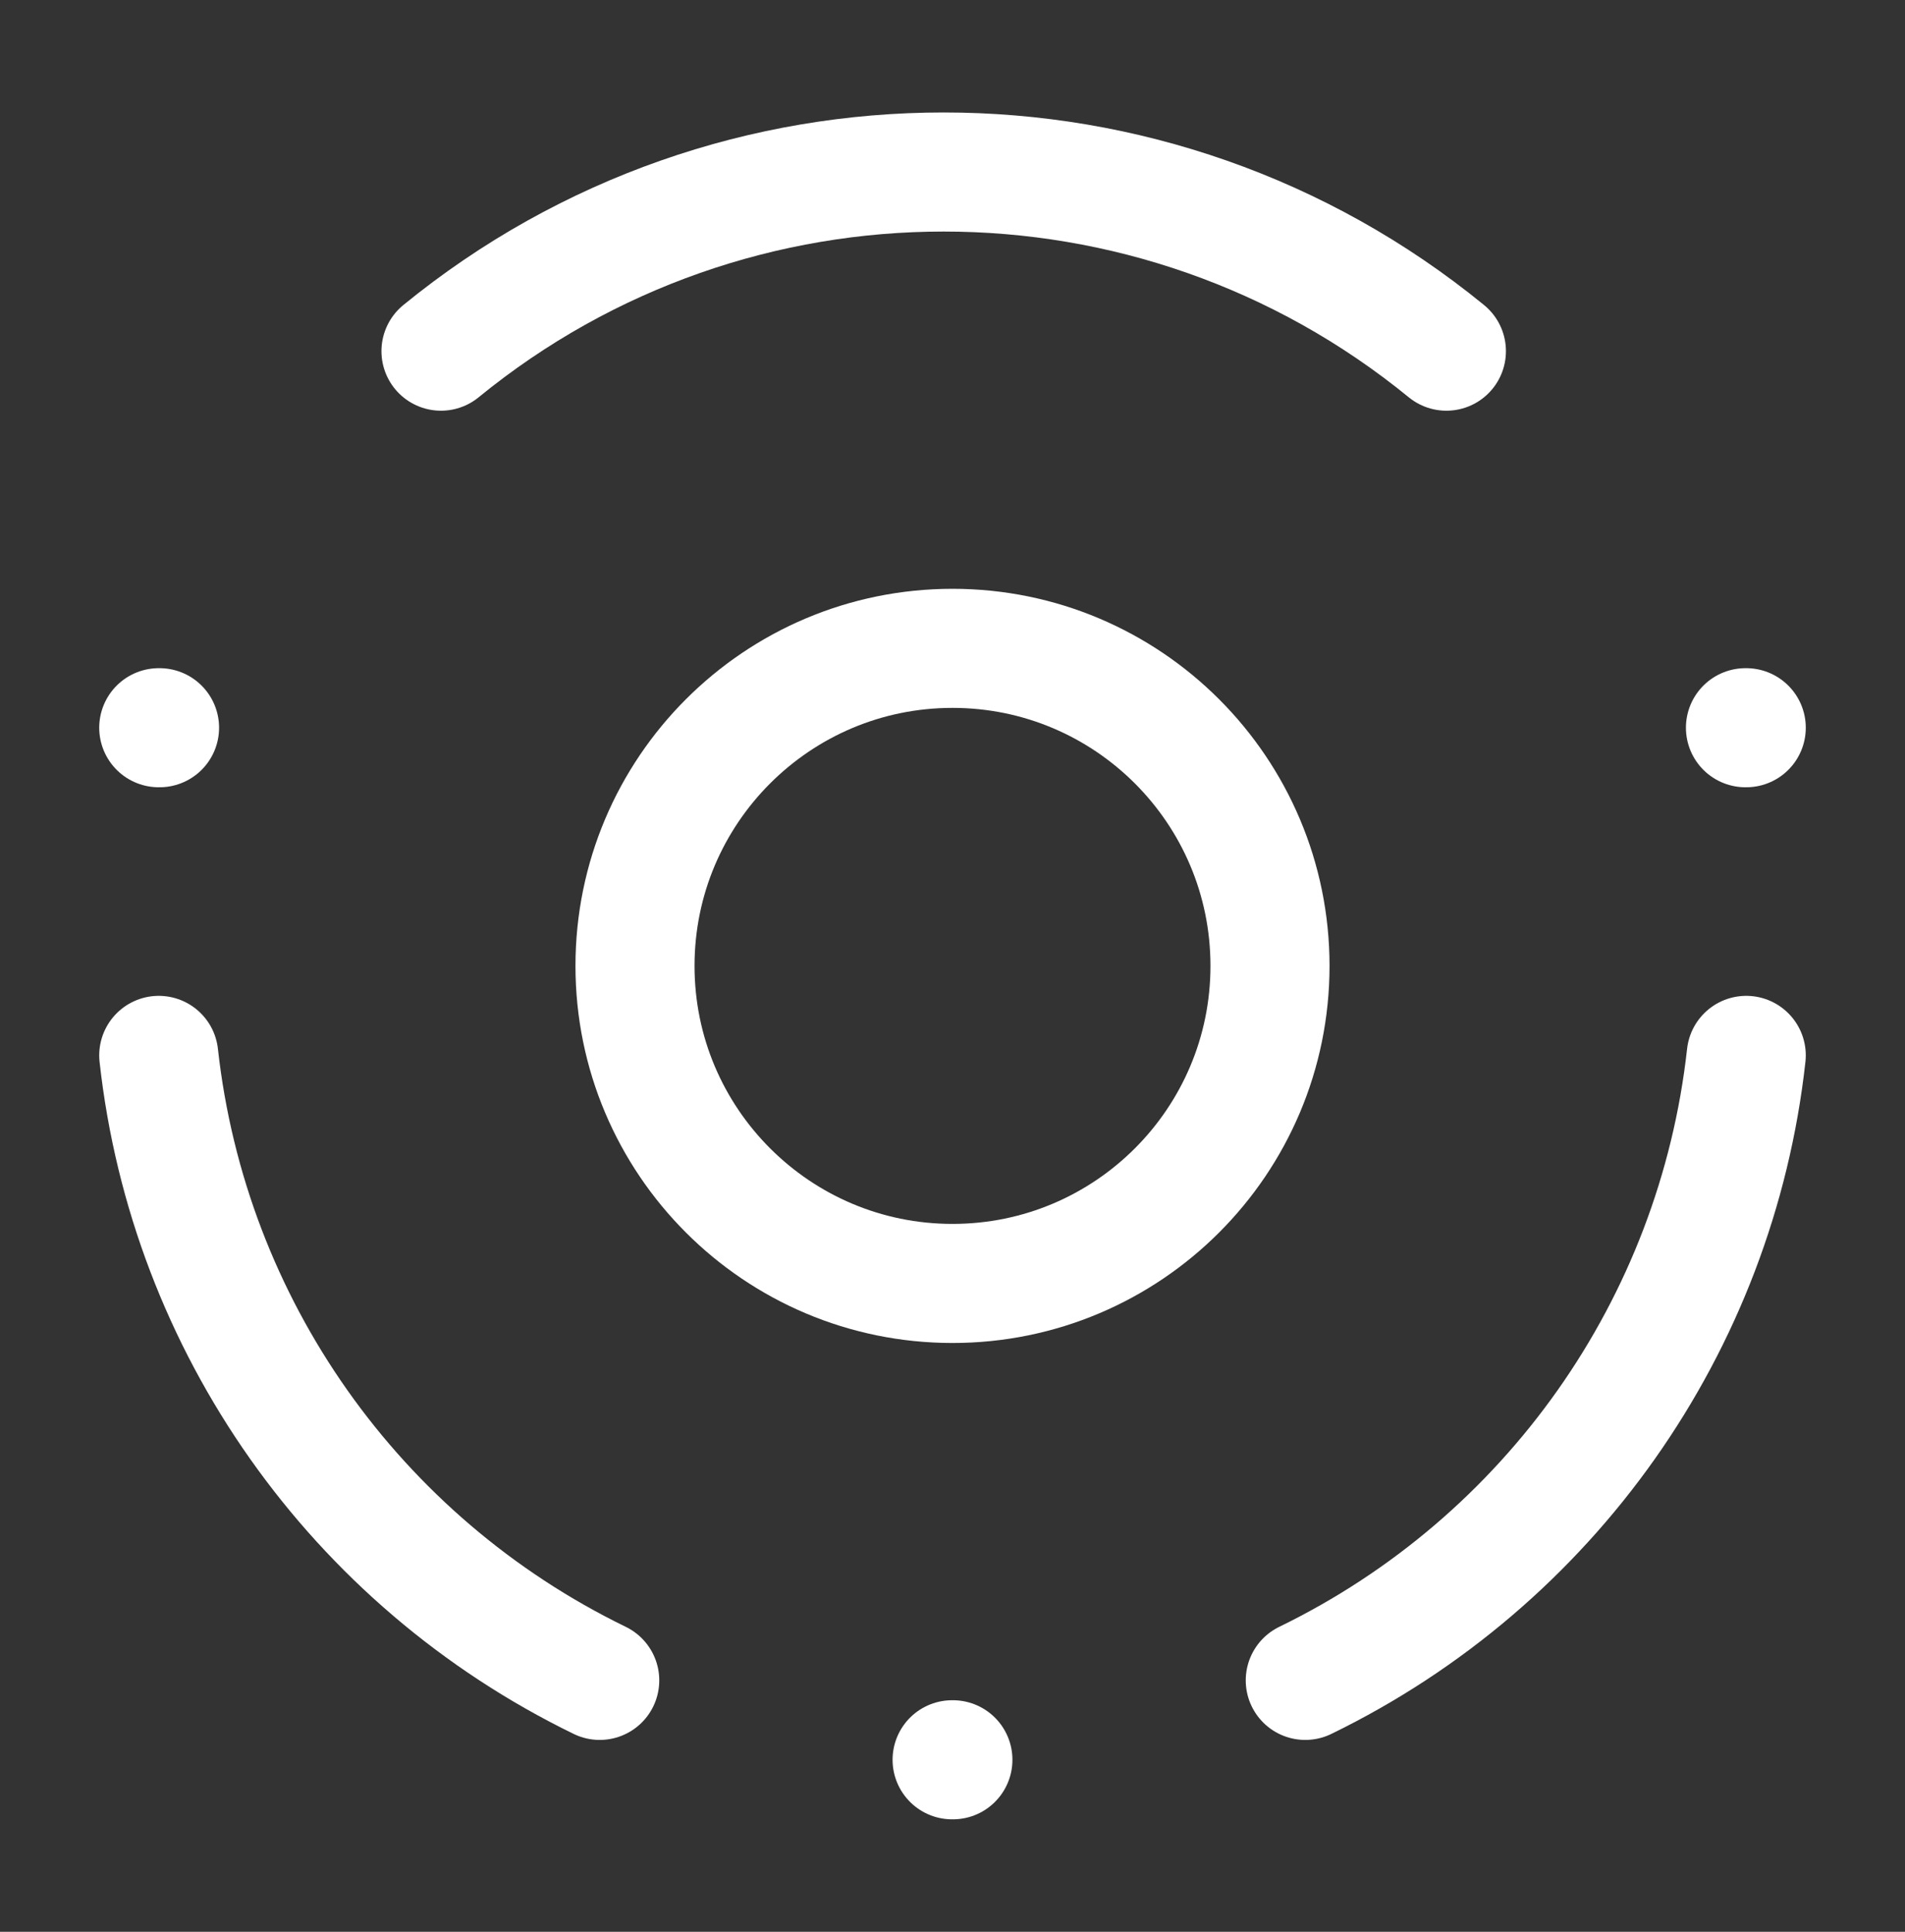 <svg width="72" height="73" viewBox="0 0 72 73" fill="none" xmlns="http://www.w3.org/2000/svg">
<rect x="0" y="0" width="72" height="73" fill="#333333" stroke="none"/>
<path d="M36 48.5C42.627 48.5 48 43.127 48 36.5C48 29.873 42.627 24.5 36 24.5C29.373 24.5 24 29.873 24 36.5C24 43.127 29.373 48.5 36 48.5Z" stroke="white" stroke-width="4.5" stroke-linecap="round" stroke-linejoin="round"/>
<path d="M66 27.5H65.97M6.03 27.5H6M36.015 66.5H35.985" stroke="white" stroke-width="4.5" stroke-linecap="round" stroke-linejoin="round"/>
<path d="M22.667 63.5C13.421 59 7.13 50.086 6 39.882M49.333 63.5C58.579 59 64.87 50.086 66 39.882M16.667 13.27C27.719 4.243 43.615 4.243 54.667 13.27" stroke="white" stroke-width="4.5" stroke-linecap="round" stroke-linejoin="round"/>
</svg>

